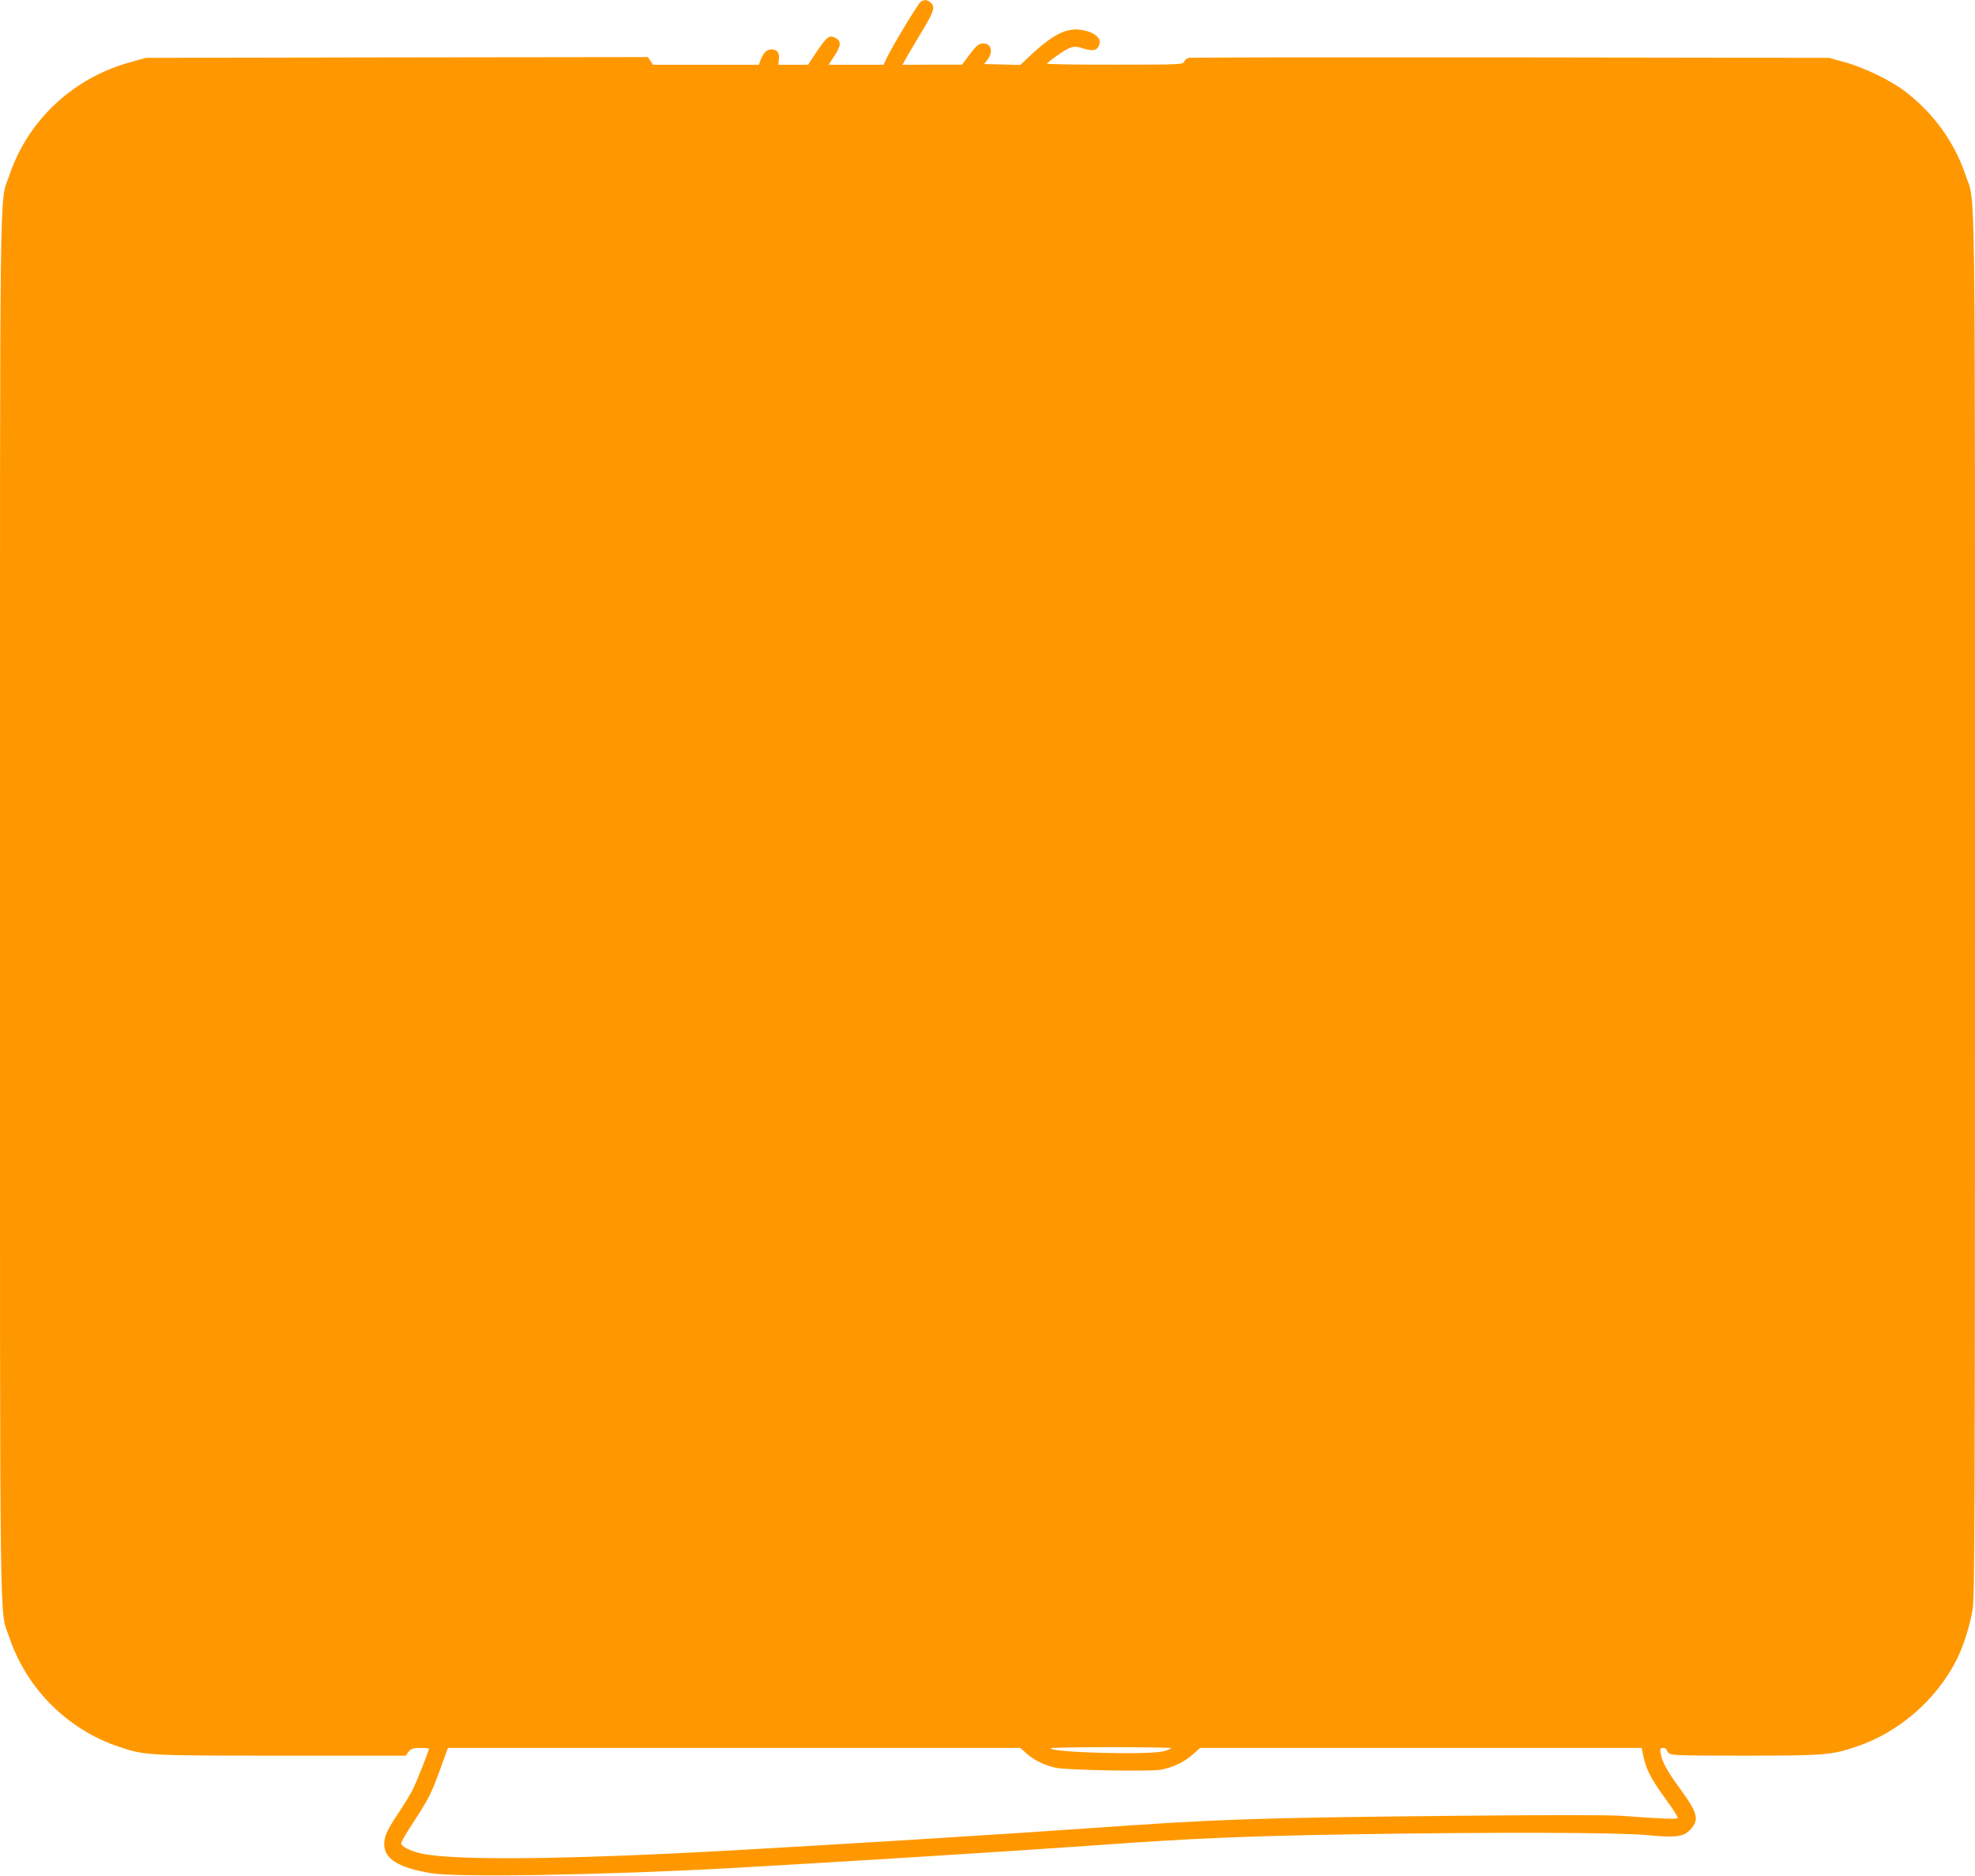<?xml version="1.0" standalone="no"?>
<!DOCTYPE svg PUBLIC "-//W3C//DTD SVG 20010904//EN"
 "http://www.w3.org/TR/2001/REC-SVG-20010904/DTD/svg10.dtd">
<svg version="1.0" xmlns="http://www.w3.org/2000/svg"
 width="1280pt" height="1216pt" viewBox="0 0 1280 1216"
 preserveAspectRatio="xMidYMid meet">
<g transform="translate(0,1216) scale(0.1,-0.1)"
fill="#ff9800" stroke="none">
<path d="M5969 12150 c-17 -10 -178 -276 -220 -362 l-23 -48 -178 0 -178 0 40
61 c43 66 43 94 0 116 -35 17 -53 3 -117 -92 l-56 -85 -96 0 -97 0 4 35 c5 43
-11 65 -48 65 -30 0 -51 -20 -70 -67 l-12 -33 -343 0 -343 0 -16 25 -17 25
-1627 -2 -1627 -3 -100 -28 c-372 -102 -665 -377 -785 -735 -65 -193 -60 169
-60 -4737 0 -4906 -5 -4544 60 -4737 112 -334 378 -600 713 -711 166 -56 183
-57 1054 -57 l802 0 19 25 c17 21 28 25 76 25 31 0 56 -2 56 -5 0 -13 -81
-217 -105 -265 -15 -30 -54 -93 -85 -140 -80 -119 -100 -162 -100 -214 0 -95
93 -153 305 -188 171 -28 1112 -12 1920 32 667 37 1883 113 2400 150 607 44
962 59 1640 70 930 15 1726 13 1920 -5 193 -18 238 -12 285 41 54 62 41 106
-73 262 -82 112 -115 171 -124 226 -5 32 -3 36 16 36 11 0 21 -4 21 -9 0 -5 7
-17 16 -25 14 -14 72 -16 487 -16 512 0 568 4 724 57 280 93 525 306 657 571
41 82 84 218 101 322 13 84 15 592 15 4555 0 4906 5 4544 -60 4737 -73 218
-209 405 -395 547 -93 71 -267 155 -390 188 l-100 28 -2065 3 c-1136 1 -2075
0 -2087 -3 -12 -3 -24 -14 -28 -24 -6 -19 -21 -20 -453 -20 -250 -1 -442 3
-437 7 46 41 121 92 150 102 29 10 45 9 89 -5 63 -20 92 -11 102 32 9 32 -26
67 -84 82 -114 32 -206 -9 -373 -167 l-56 -53 -118 3 -117 3 22 28 c41 52 22
111 -34 105 -24 -2 -40 -16 -81 -70 l-50 -67 -193 0 -193 -1 32 58 c18 31 64
108 101 170 71 118 80 148 50 175 -21 19 -39 21 -63 7z m1621 -11321 c0 -4
-21 -13 -47 -20 -90 -26 -733 -9 -733 19 0 4 176 7 390 7 215 0 390 -3 390 -6z
m-937 -35 c47 -43 124 -80 193 -93 81 -15 610 -25 678 -12 79 15 151 49 208
100 l46 41 1431 0 1431 0 5 -28 c24 -115 48 -162 153 -307 44 -60 78 -113 75
-119 -6 -9 -88 -6 -363 14 -87 6 -479 6 -1100 0 -1281 -13 -1513 -21 -2345
-80 -567 -40 -1618 -105 -2320 -144 -1069 -60 -1810 -67 -2015 -20 -72 16
-130 46 -130 67 0 8 36 70 81 138 100 154 114 182 174 347 l48 132 1855 0
1855 0 40 -36z"/>
</g>
</svg>

